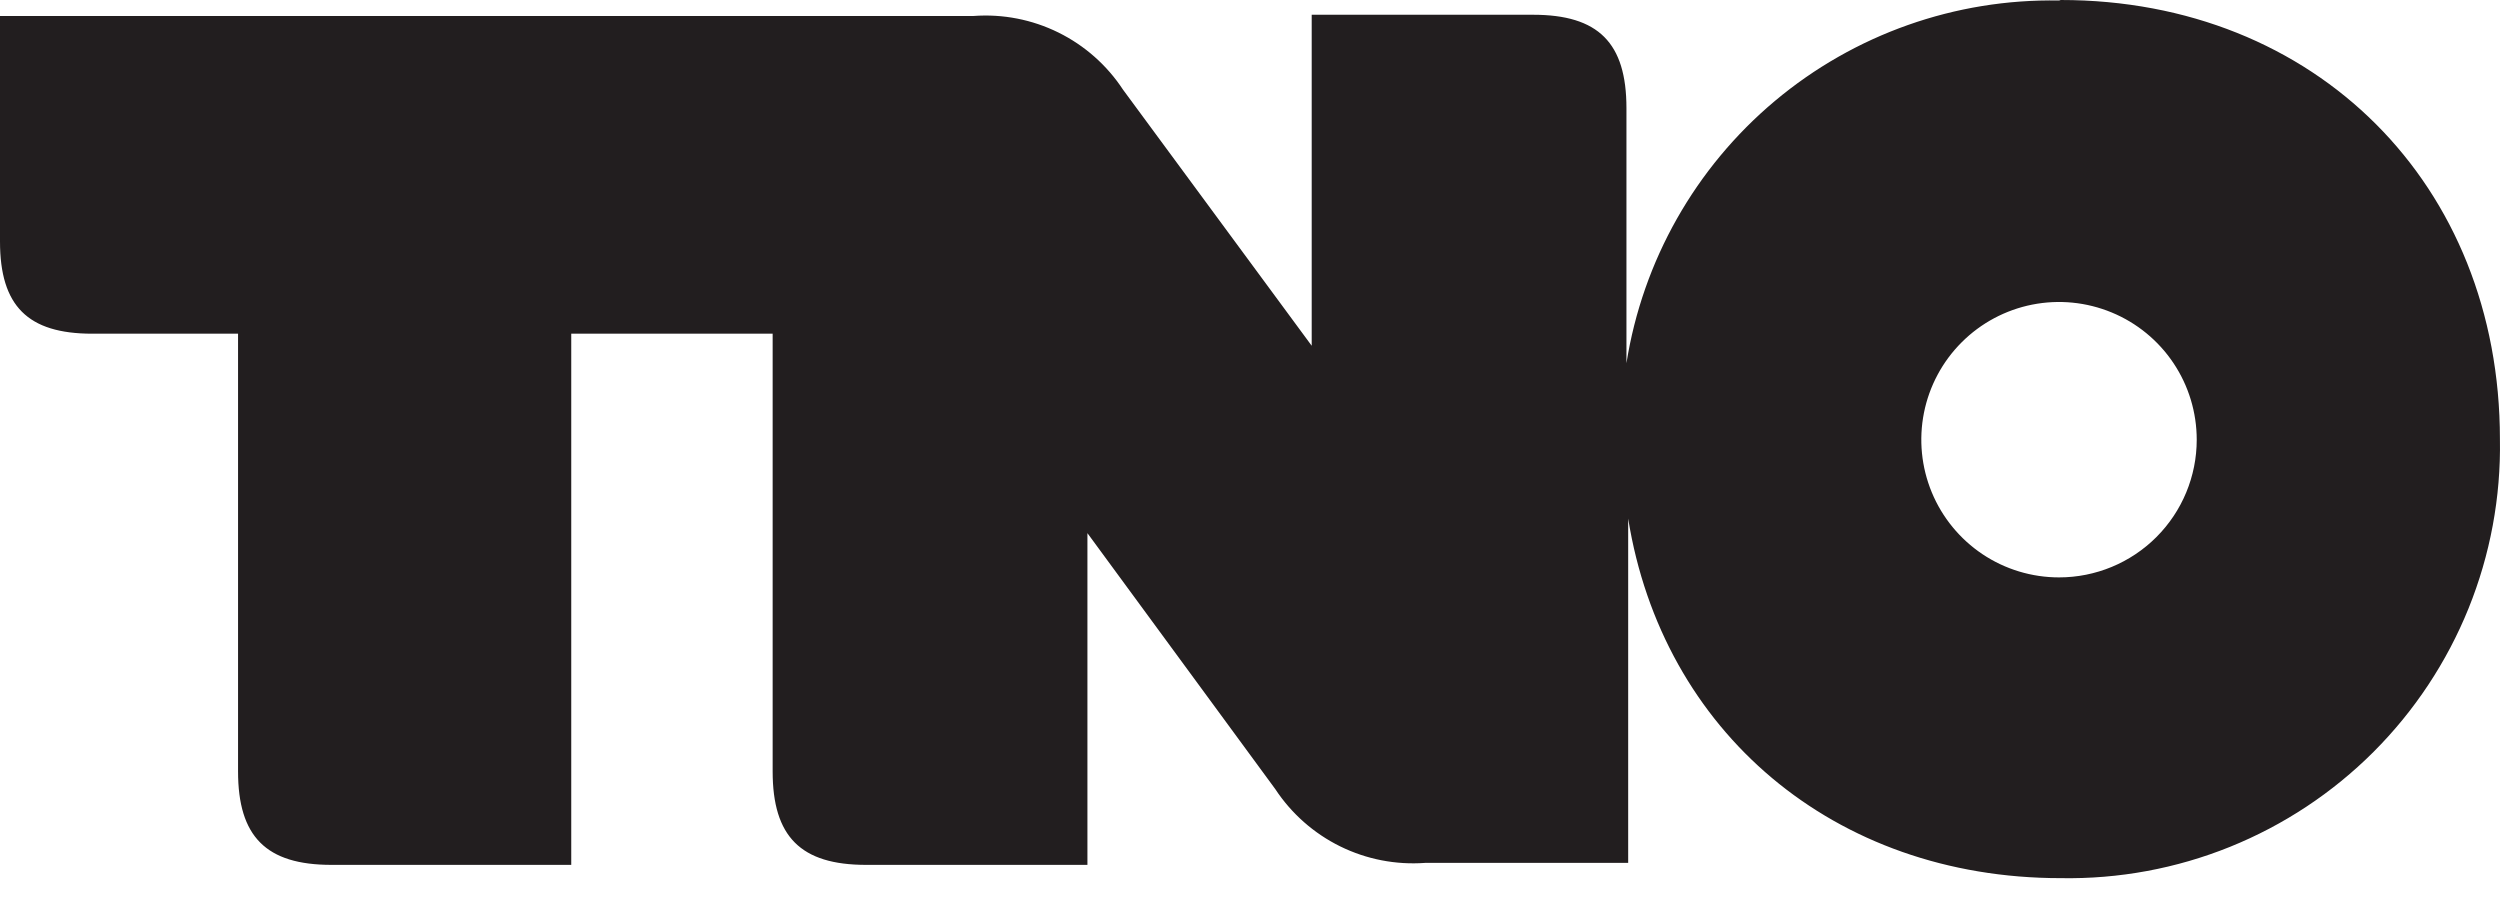 <svg width="100" height="36" viewBox="0 0 100 36" fill="none" xmlns="http://www.w3.org/2000/svg">
<path fill-rule="evenodd" clip-rule="evenodd" d="M79.3 22.168C80.206 22.773 81.271 23.096 82.361 23.096C83.822 23.096 85.223 22.516 86.256 21.483C87.289 20.45 87.869 19.049 87.869 17.588C87.869 16.498 87.546 15.433 86.941 14.527C86.336 13.621 85.475 12.915 84.469 12.499C83.462 12.082 82.355 11.973 81.286 12.185C80.218 12.398 79.236 12.922 78.466 13.693C77.695 14.463 77.171 15.444 76.958 16.513C76.746 17.581 76.855 18.689 77.272 19.696C77.689 20.702 78.395 21.562 79.3 22.168ZM70.996 4.038C74.176 1.372 78.212 -0.055 82.361 0.02L82.43 0C92.62 0 99.997 7.377 99.997 17.568C100.038 19.886 99.61 22.188 98.742 24.336C97.872 26.485 96.58 28.437 94.941 30.076C93.301 31.715 91.348 33.006 89.199 33.874C87.049 34.742 84.747 35.167 82.43 35.126C73.341 35.126 66.495 29.244 65.127 20.745V34.516H57.002C55.832 34.601 54.659 34.373 53.606 33.854C52.554 33.336 51.658 32.545 51.012 31.565L43.497 21.326V34.595H34.644C32.028 34.595 30.906 33.464 30.906 30.857V13.348H22.85V34.595H13.26C10.643 34.595 9.522 33.464 9.522 30.857V13.348H3.689C1.111 13.348 0 12.237 0 9.66V0.639H38.943C40.112 0.553 41.283 0.781 42.335 1.3C43.387 1.819 44.28 2.61 44.923 3.59L52.468 13.83V0.59H61.321C63.937 0.59 65.058 1.712 65.058 4.328V14.528C65.708 10.43 67.817 6.704 70.996 4.038Z" fill="#221E1F"/>
</svg>
